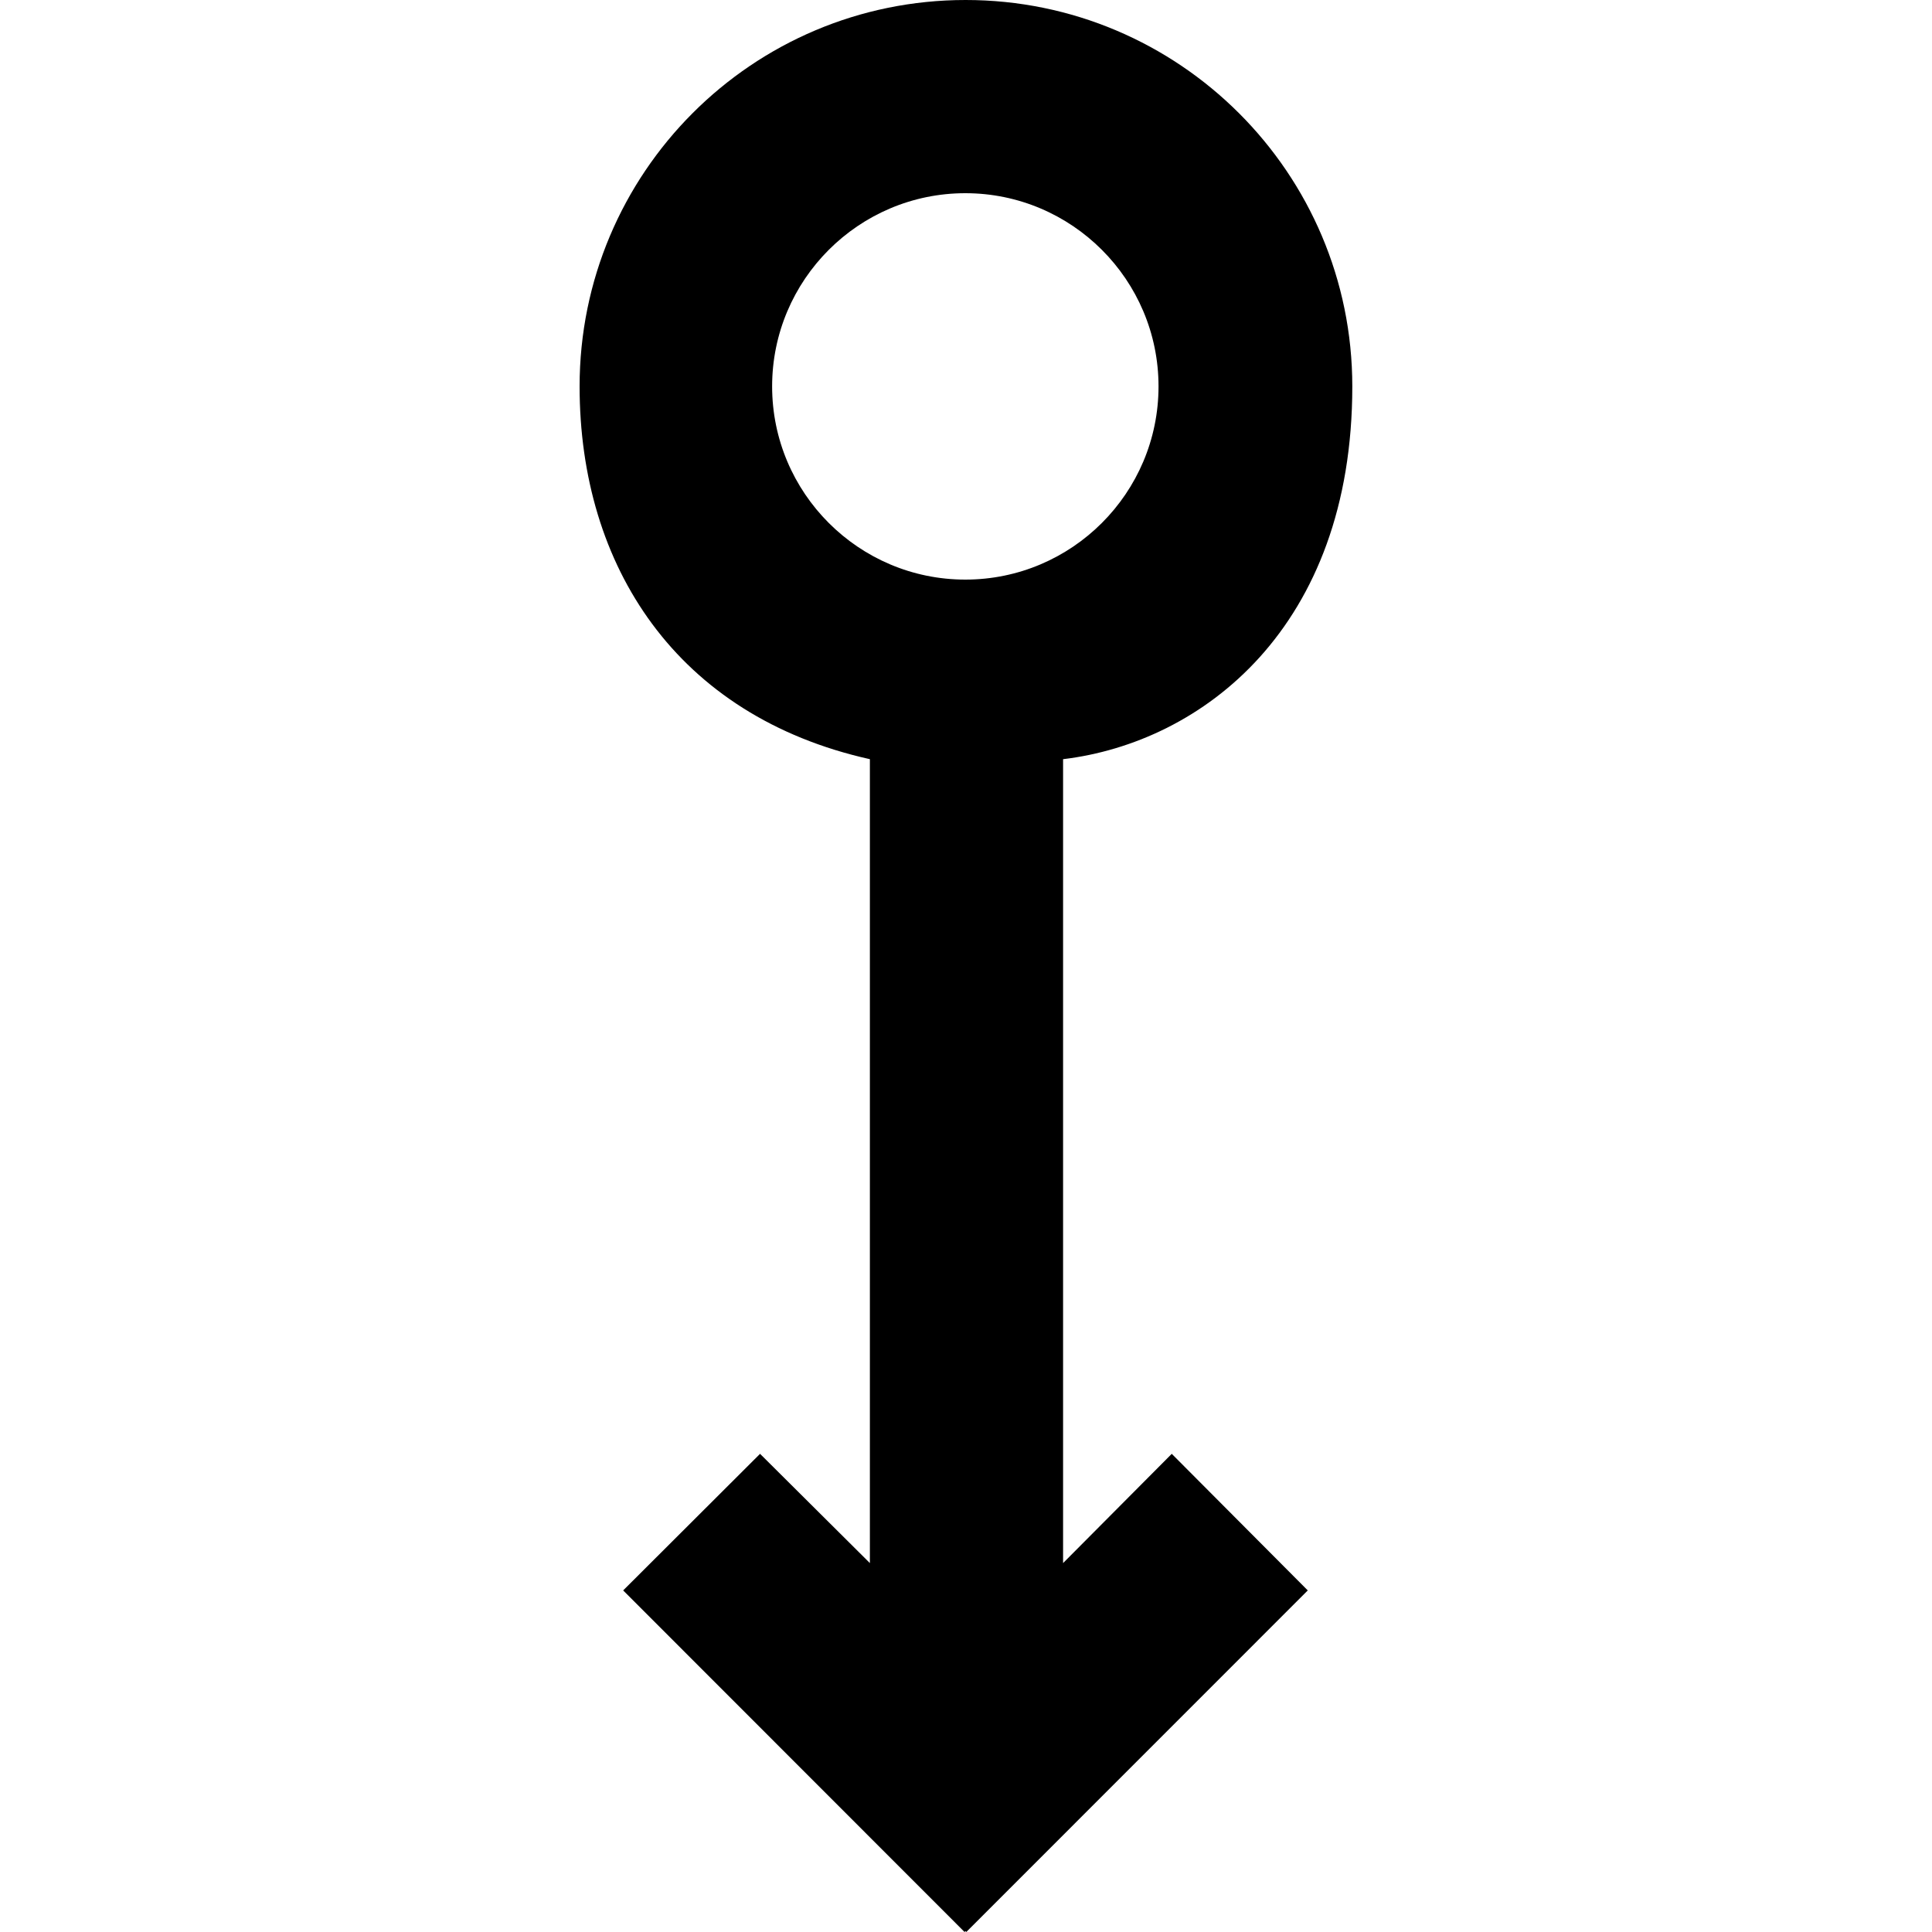 <?xml version="1.0" encoding="UTF-8" standalone="no"?>
<!-- Скачано с сайта svg4.ru / Downloaded from svg4.ru -->
<svg width="800px" height="800px" viewBox="-6 0 20 20" version="1.1" xmlns="http://www.w3.org/2000/svg" xmlns:xlink="http://www.w3.org/1999/xlink">
    
    <title>arrow_down_circle [#301]</title>
    <desc>Created with Sketch.</desc>
    <defs>

</defs>
    <g id="Page-1" stroke="none" stroke-width="1" fill="none" fill-rule="evenodd">
        <g id="Dribbble-Light-Preview" transform="translate(-106, -6839)" fill="#000000">
            <g id="icons" transform="translate(56, 160)">
                <path d="M53.993,6681 C55.096,6681 55.993,6681.897 55.993,6683 C55.993,6684.103 55.096,6685 53.993,6685 C52.89,6685 51.993,6684.103 51.993,6683 C51.993,6681.897 52.89,6681 53.993,6681 M53.005,6686.859 L53.005,6695.181 L51.868,6694.05 L50.451,6695.464 L53.985,6699 L53.994,6698.99 L54.003,6699 L57.538,6695.464 L56.13,6694.05 L55.005,6695.181 L55.005,6686.859 C56.442,6686.687 57.999,6685.5 57.999,6683 C57.999,6680.791 56.205,6679 53.996,6679 C51.787,6679 50,6680.791 50,6683 C50,6684.862 51.005,6686.413 53.005,6686.859" id="arrow_down_circle-[#301]">

</path>
            </g>
        </g>
    </g>
</svg>